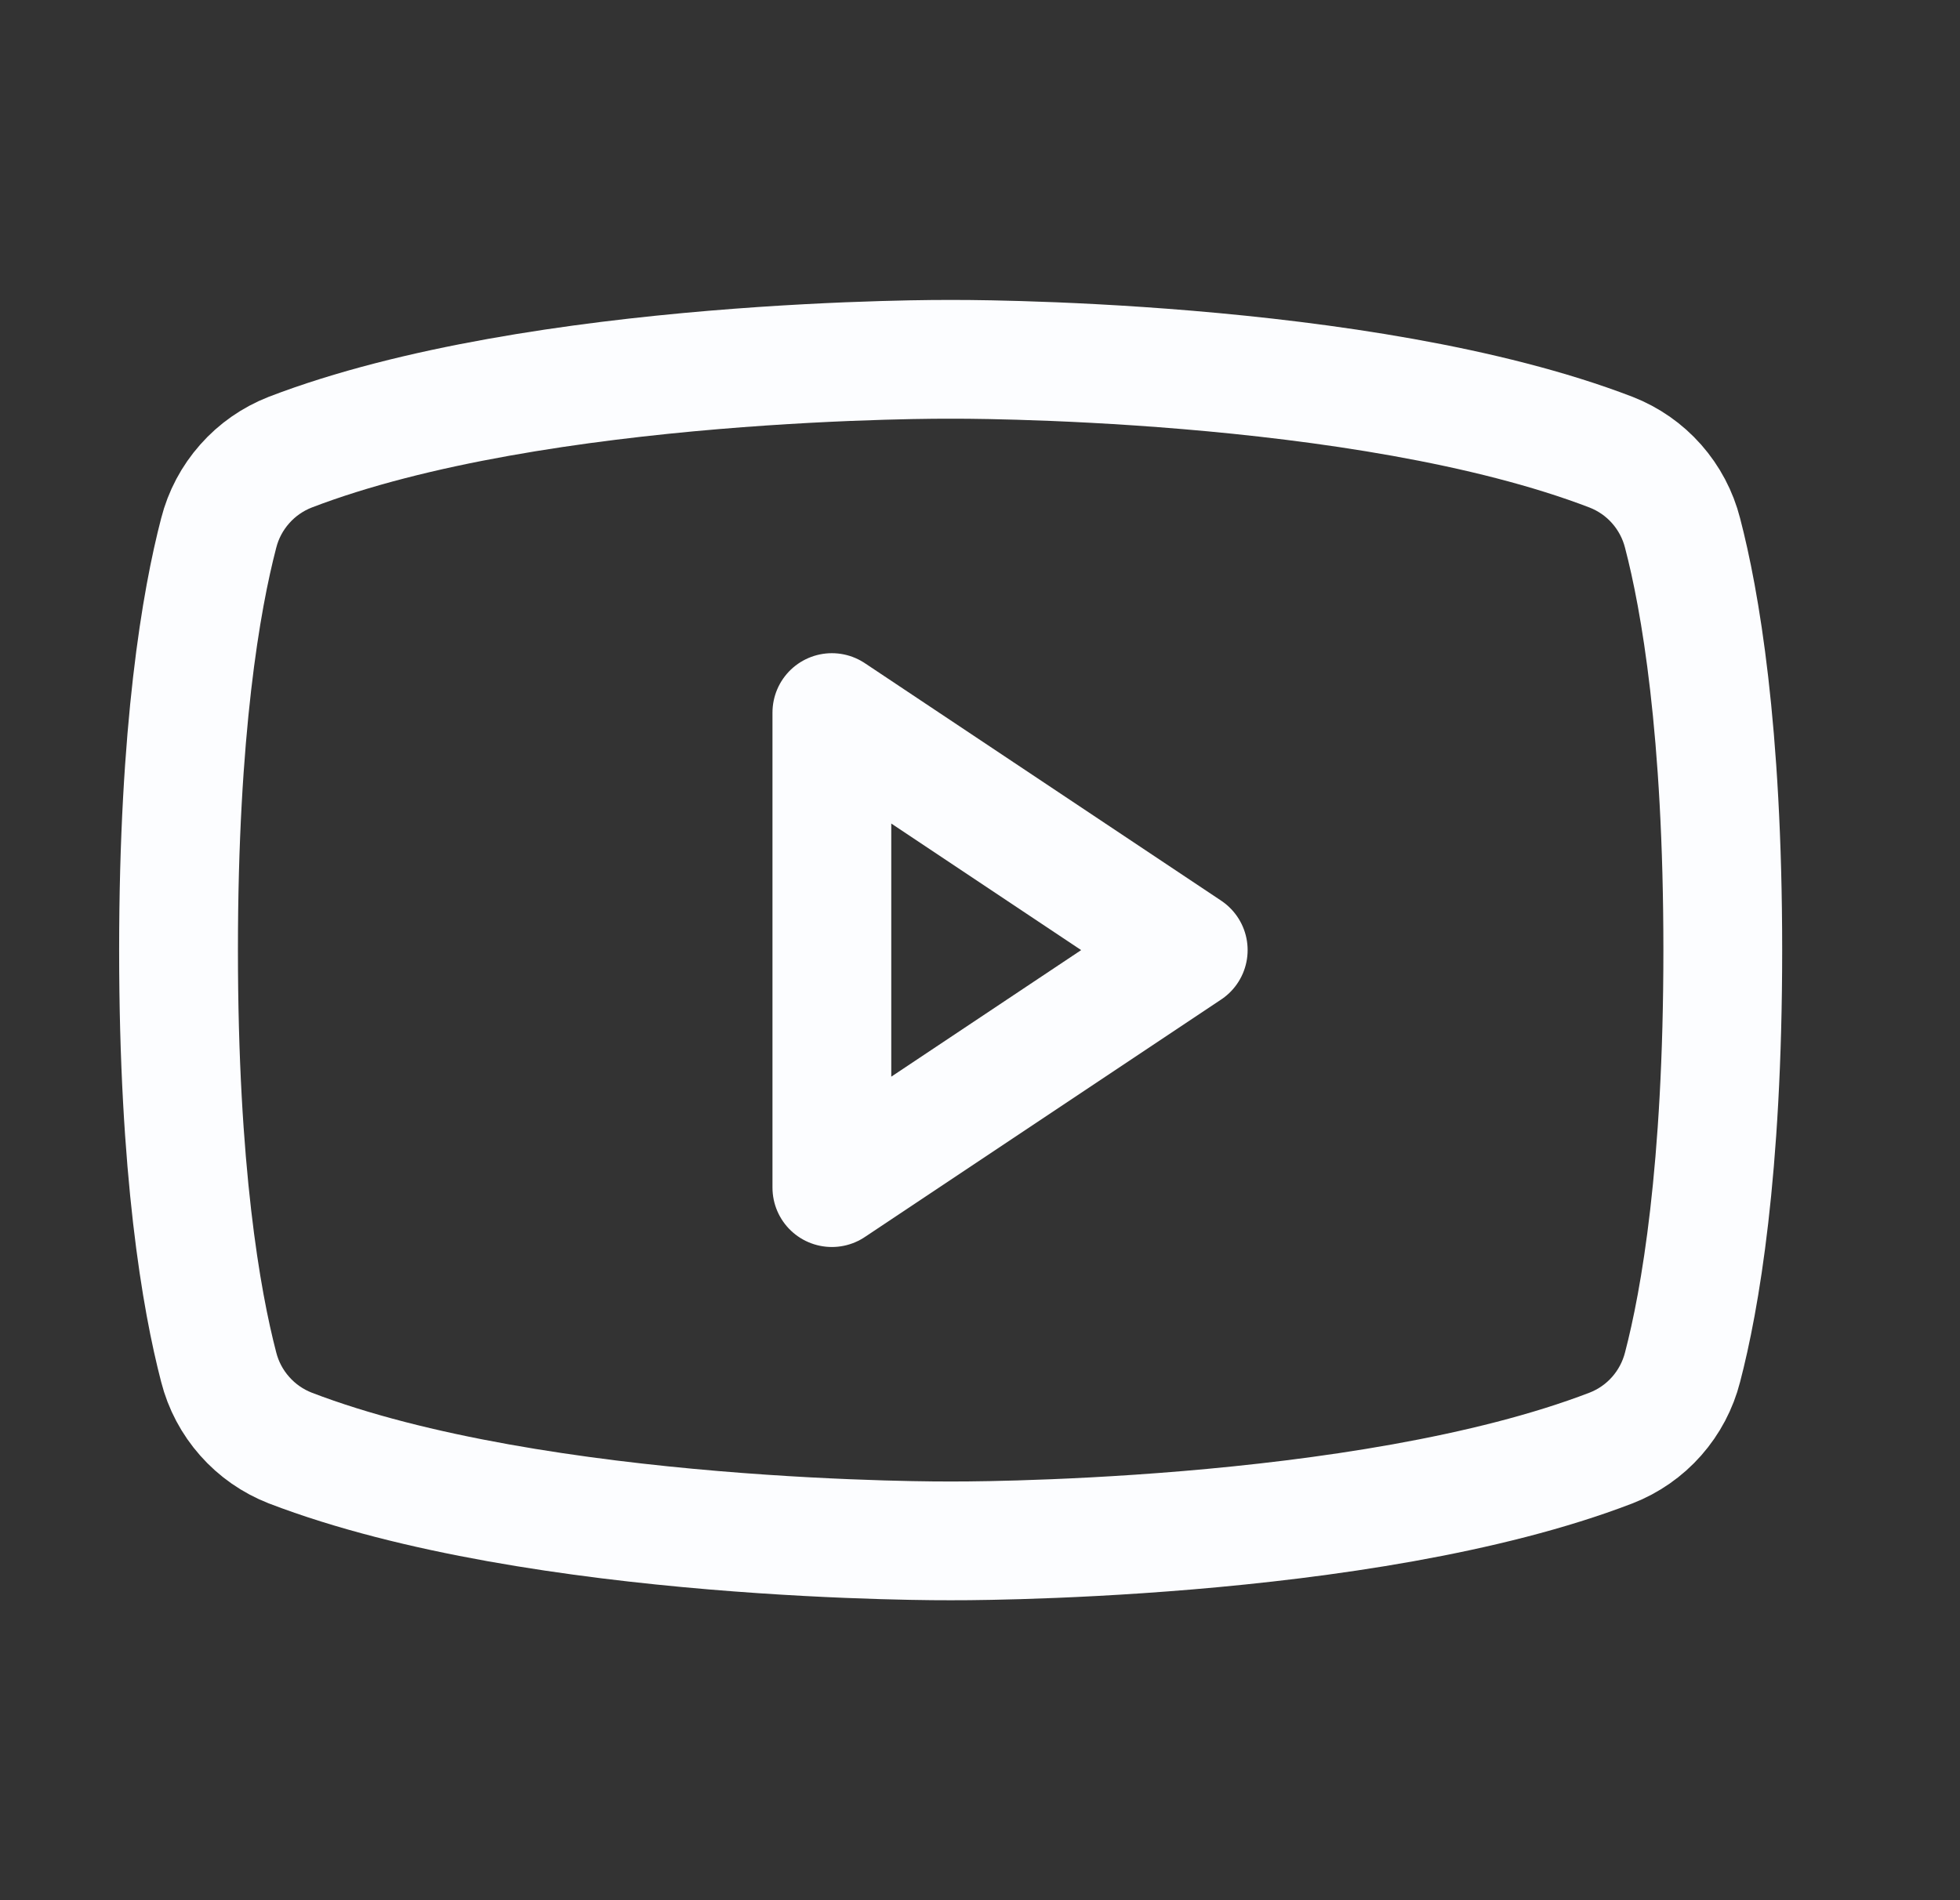 <?xml version="1.0" encoding="UTF-8"?> <svg xmlns="http://www.w3.org/2000/svg" width="33" height="32" viewBox="0 0 33 32" fill="none"><rect x="0" y="0" width="33" height="32" fill="#333333" stroke="none"/><path d="M20.006 16L14.006 12V20L20.006 16Z" stroke="#FCFDFF" stroke-width="2" stroke-linecap="round" stroke-linejoin="round"></path><path d="M3.006 16C3.006 19.719 3.39 21.902 3.682 23.023C3.76 23.33 3.91 23.613 4.12 23.85C4.329 24.087 4.592 24.27 4.886 24.385C9.071 25.993 16.006 25.949 16.006 25.949C16.006 25.949 22.941 25.993 27.125 24.385C27.42 24.27 27.683 24.087 27.892 23.85C28.101 23.613 28.251 23.33 28.329 23.023C28.622 21.902 29.006 19.719 29.006 16C29.006 12.28 28.622 10.098 28.329 8.977C28.251 8.67 28.101 8.387 27.892 8.15C27.683 7.913 27.42 7.73 27.125 7.615C22.941 6.007 16.006 6.051 16.006 6.051C16.006 6.051 9.071 6.007 4.886 7.615C4.592 7.73 4.329 7.913 4.12 8.15C3.91 8.387 3.76 8.67 3.682 8.977C3.39 10.098 3.006 12.28 3.006 16Z" stroke="#FCFDFF" stroke-width="2" stroke-linecap="round" stroke-linejoin="round"></path></svg> 